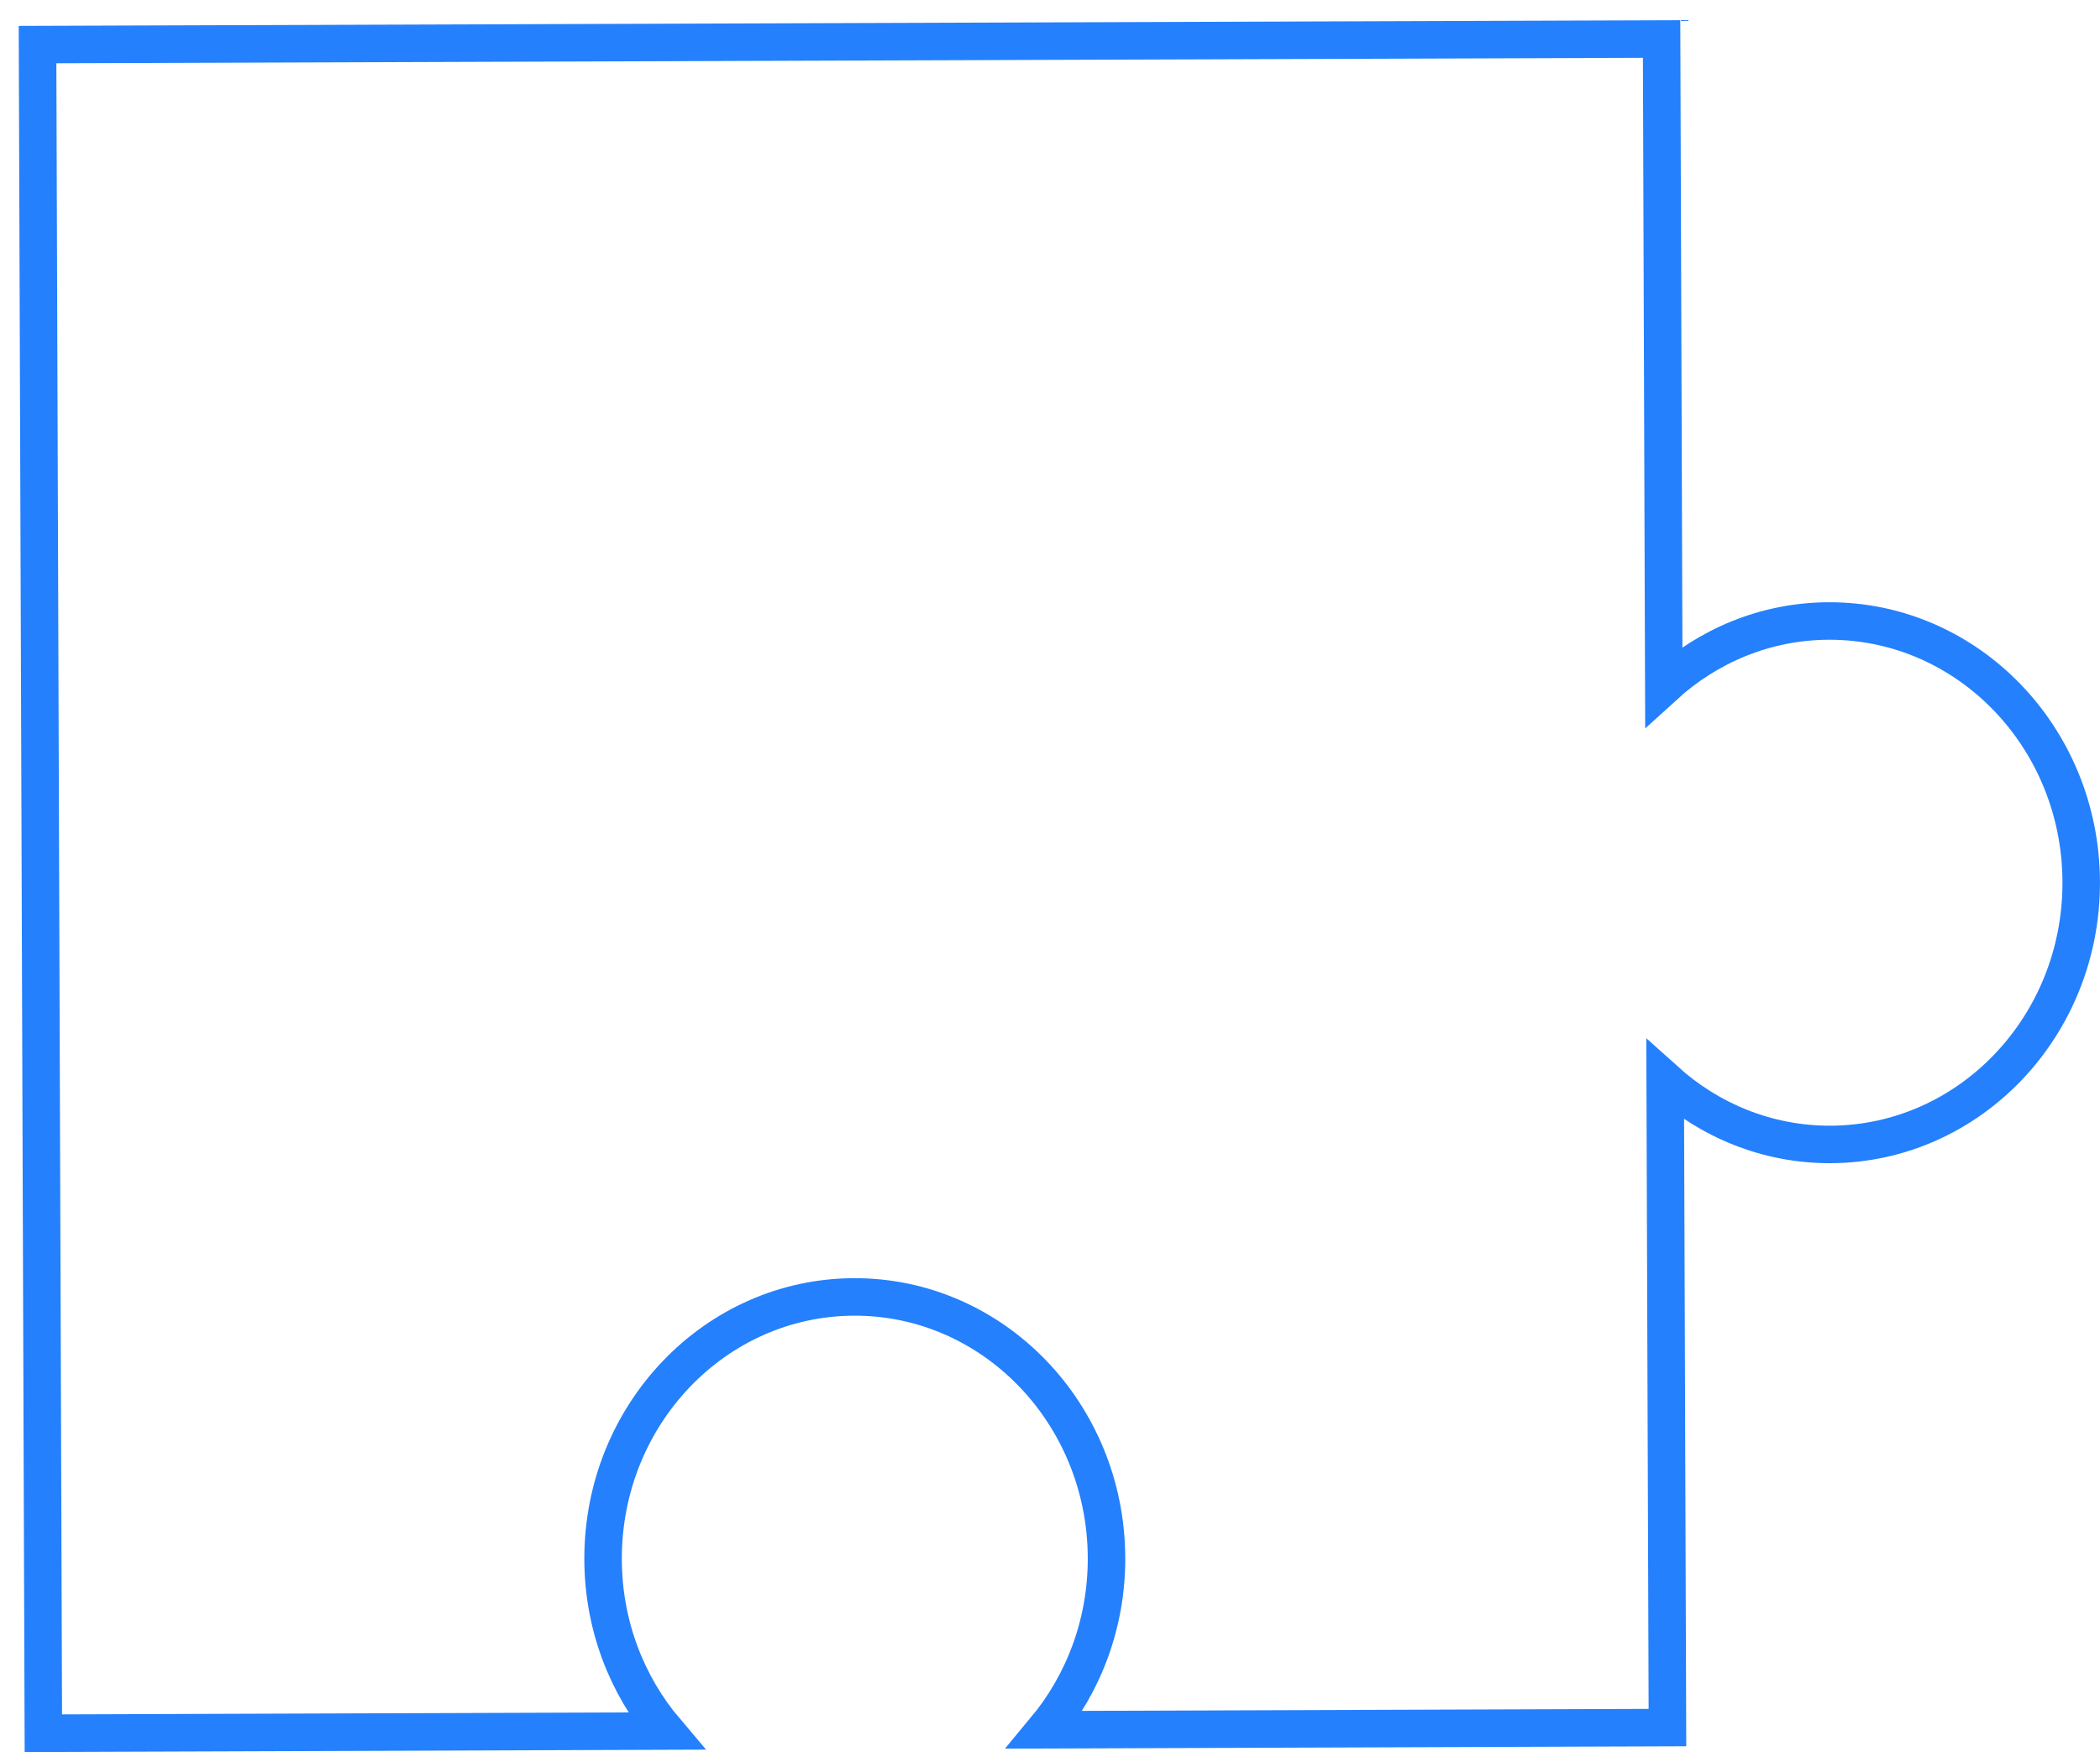 <?xml version="1.0" encoding="UTF-8"?> <svg xmlns="http://www.w3.org/2000/svg" width="56" height="47" viewBox="0 0 56 47" fill="none"><path id="XMLID_11448_" d="M55.499 23.52C55.513 27.374 52.517 30.511 48.811 30.524C47.127 30.529 45.586 29.882 44.405 28.818L44.465 46.077L27.869 46.135C28.891 44.907 29.513 43.305 29.507 41.549C29.494 37.694 26.477 34.578 22.771 34.591C19.063 34.604 16.069 37.74 16.082 41.595C16.088 43.351 16.717 44.949 17.752 46.169L1.156 46.227L1.001 1.189L44.309 1.04L44.368 18.299C45.543 17.227 47.077 16.569 48.762 16.563C52.469 16.549 55.486 19.664 55.499 23.52Z" stroke="#2480FD"></path></svg> 